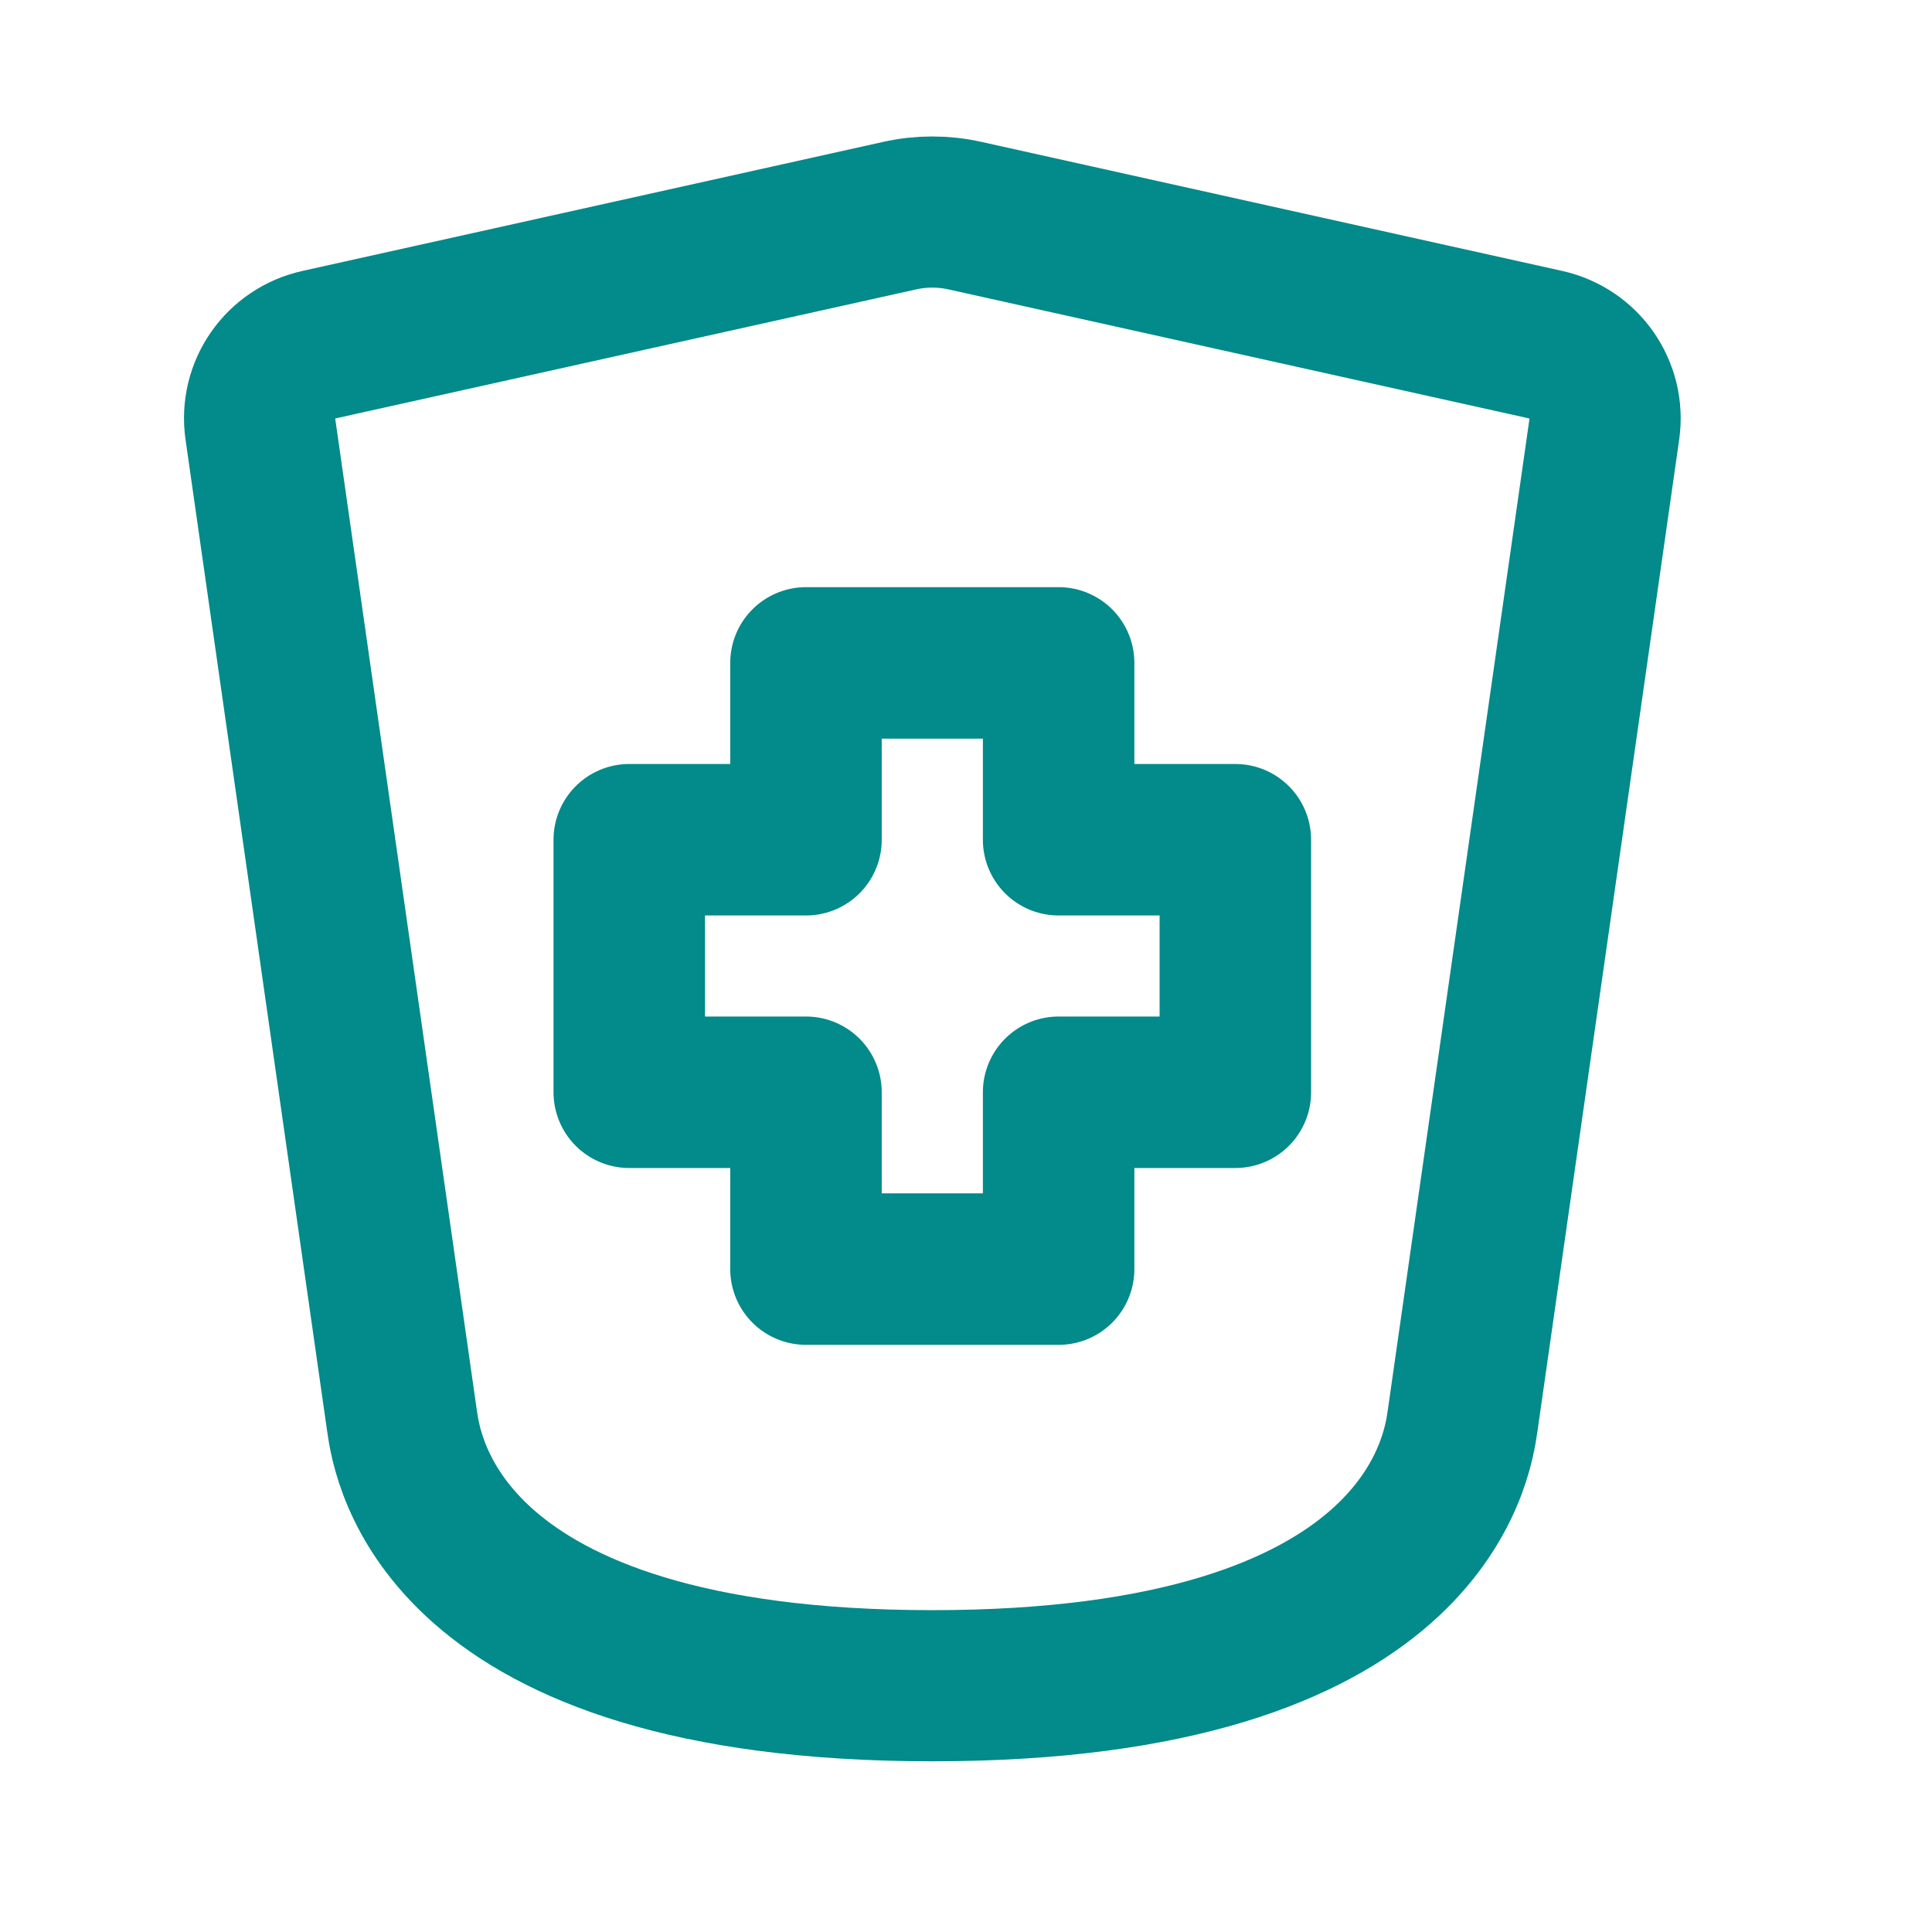 <svg width="17" height="17" viewBox="0 0 17 17" fill="none" xmlns="http://www.w3.org/2000/svg">
<path d="M9.315 11.167H7.092V9.611H5.537V7.389H7.092V5.833H9.315V7.389H10.87V9.611H9.315V11.167Z" stroke="#038A8A" stroke-width="1.333" stroke-linecap="round" stroke-linejoin="round"/>
<path d="M3.537 12.5L2.291 3.775C2.241 3.43 2.466 3.108 2.806 3.033L7.914 1.898C8.105 1.855 8.302 1.855 8.493 1.898L13.601 3.033C13.941 3.108 14.166 3.43 14.117 3.775L12.87 12.5C12.823 12.83 12.537 14.833 8.204 14.833C3.87 14.833 3.584 12.83 3.537 12.5Z" stroke="#038A8A" stroke-width="1.33" stroke-linecap="round" stroke-linejoin="round"/>
</svg>

